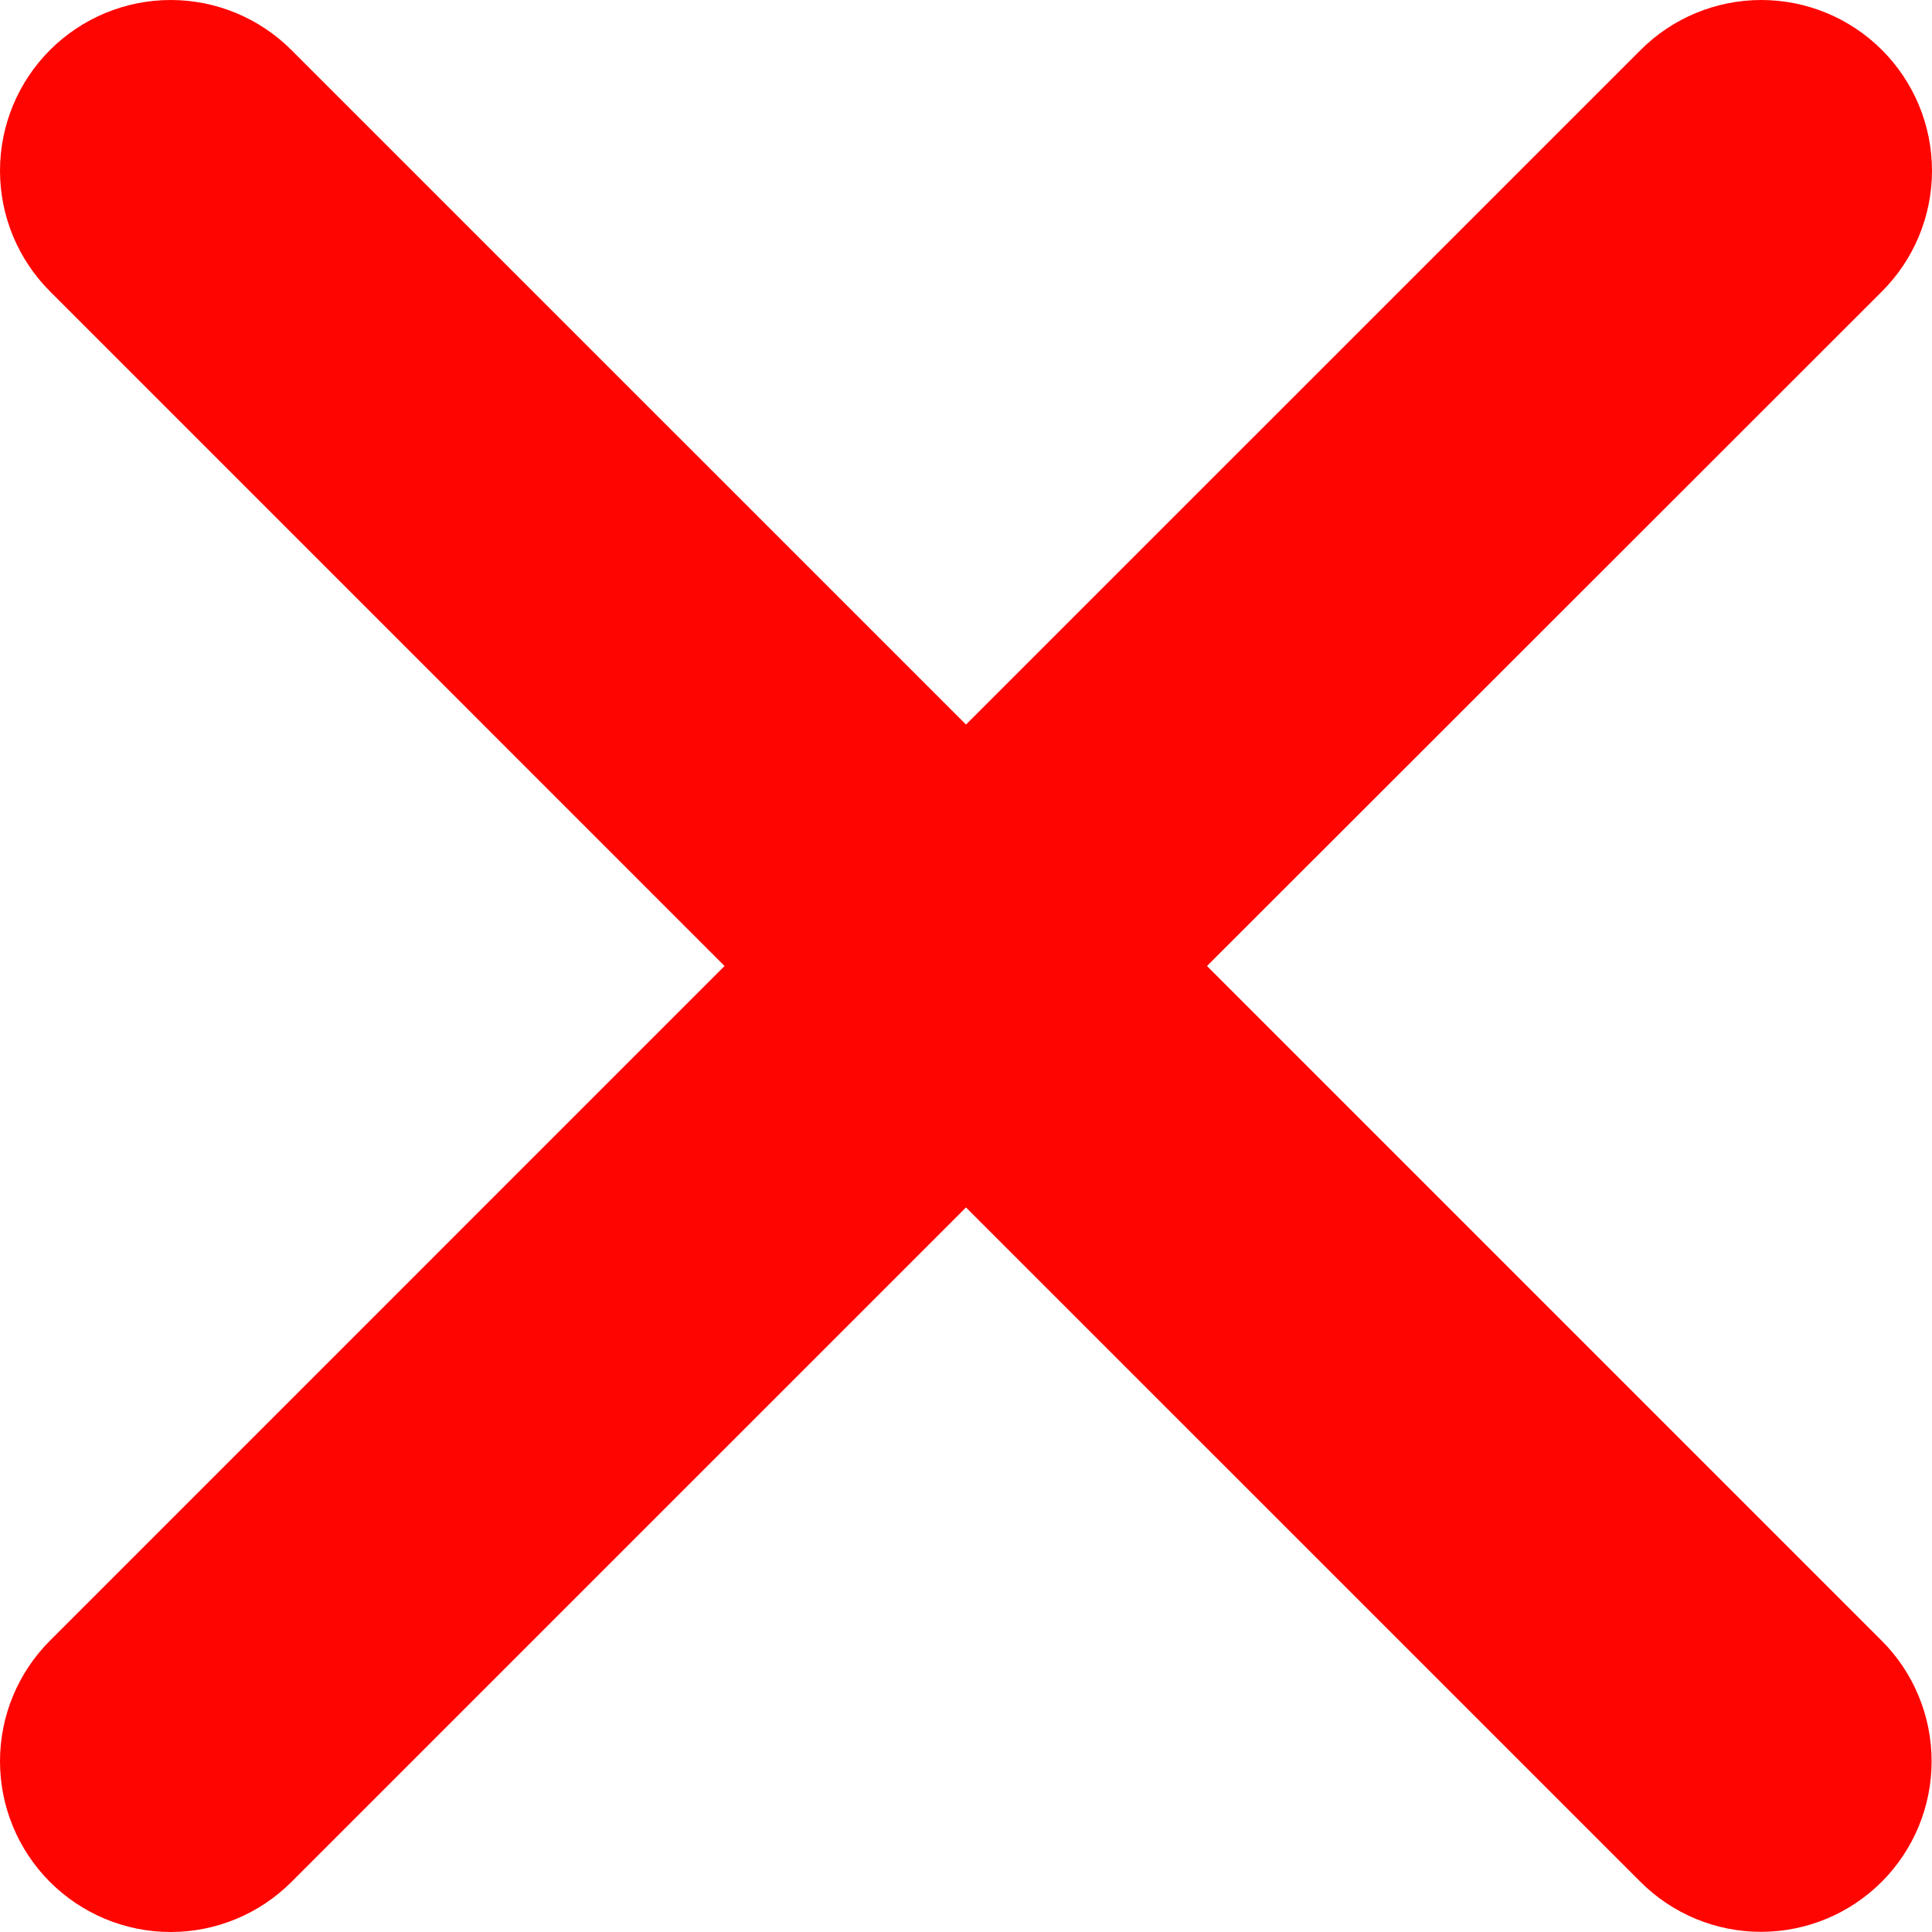 <svg width="35" height="35" viewBox="0 0 35 35" fill="none" xmlns="http://www.w3.org/2000/svg">
<path d="M21.866 17.5L34.087 29.721C34.666 30.299 34.993 31.085 34.993 31.905C34.994 32.724 34.669 33.51 34.09 34.09C33.511 34.67 32.726 34.996 31.906 34.997C31.087 34.998 30.3 34.673 29.721 34.094L17.5 21.874L5.279 34.094C4.699 34.674 3.913 35 3.093 35C2.272 35 1.486 34.674 0.906 34.094C0.326 33.514 0 32.728 0 31.907C0 31.087 0.326 30.3 0.906 29.721L13.126 17.5L0.906 5.279C0.326 4.699 0 3.913 0 3.093C0 2.272 0.326 1.486 0.906 0.906C1.486 0.326 2.272 -3.8147e-06 3.093 -3.8147e-06C3.913 -3.8147e-06 4.699 0.326 5.279 0.906L17.5 13.126L29.721 0.906C30.3 0.326 31.087 -3.8147e-06 31.907 -3.8147e-06C32.728 -3.8147e-06 33.514 0.326 34.094 0.906C34.674 1.486 35 2.272 35 3.093C35 3.913 34.674 4.699 34.094 5.279L21.866 17.5Z" fill="#FF0501"/>
</svg>
